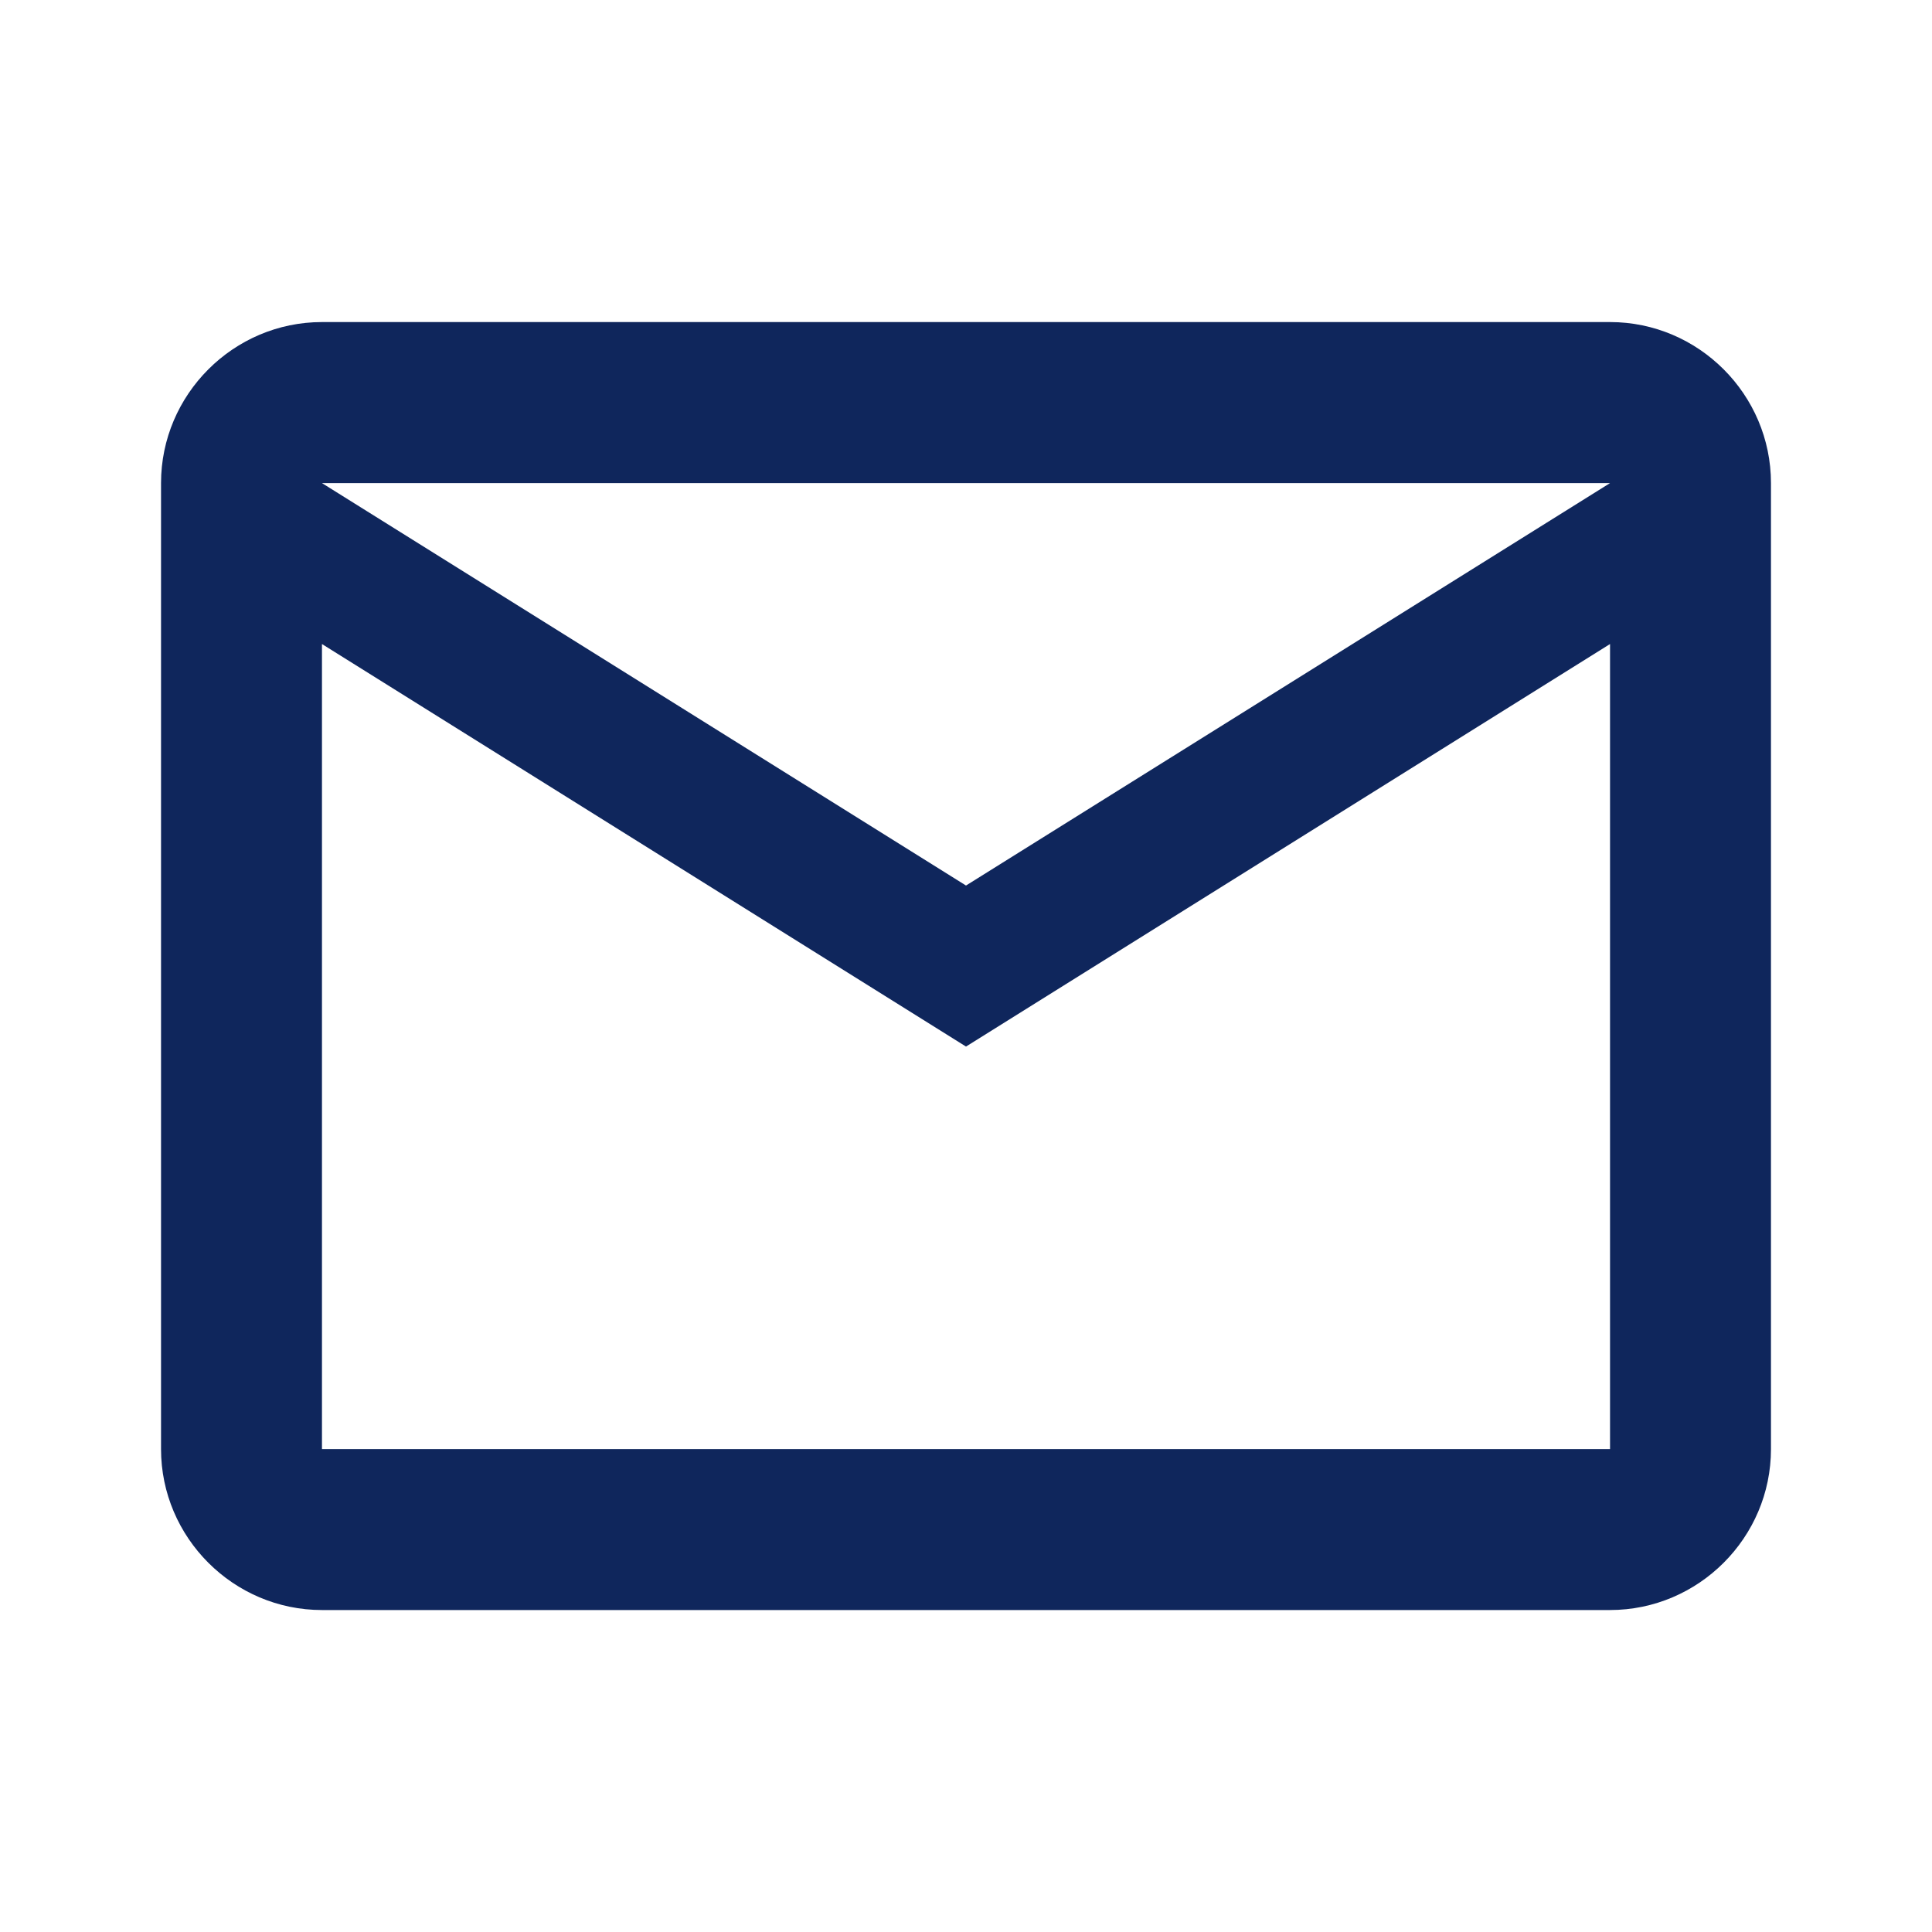 <svg width="20" height="20" viewBox="0 0 20 20" fill="none" xmlns="http://www.w3.org/2000/svg">
<path d="M18.333 5.001C18.333 4.084 17.583 3.334 16.667 3.334H3.333C2.417 3.334 1.667 4.084 1.667 5.001V15.001C1.667 15.917 2.417 16.667 3.333 16.667H16.667C17.583 16.667 18.333 15.917 18.333 15.001V5.001ZM16.667 5.001L10 9.167L3.333 5.001H16.667ZM16.667 15.001H3.333V6.667L10 10.834L16.667 6.667V15.001Z" fill="#0F265C"/>
</svg>
